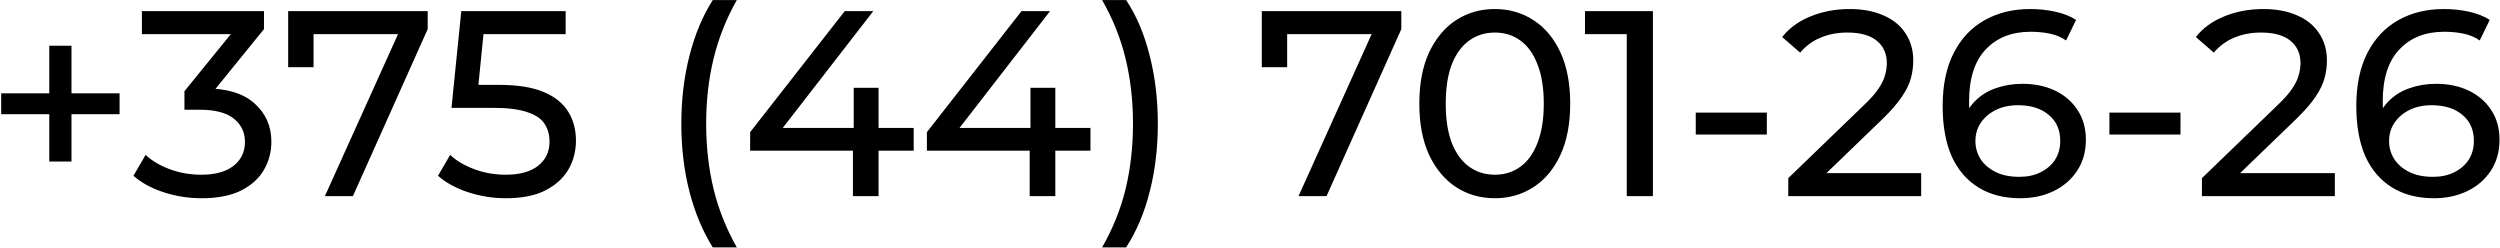 <?xml version="1.0" encoding="UTF-8"?> <svg xmlns="http://www.w3.org/2000/svg" width="1211" height="120" viewBox="0 0 1211 120" fill="none"><path d="M23.872 78.232V22.168H34.624V78.232H23.872ZM0.576 55.32V45.208H57.92V55.32H0.576ZM97.536 96.024C91.221 96.024 85.077 95.043 79.104 93.08C73.216 91.117 68.395 88.472 64.64 85.144L70.528 75.032C73.515 77.848 77.397 80.152 82.176 81.944C86.955 83.736 92.075 84.632 97.536 84.632C104.192 84.632 109.355 83.224 113.024 80.408C116.779 77.507 118.656 73.624 118.656 68.76C118.656 64.067 116.864 60.312 113.28 57.496C109.781 54.595 104.192 53.144 96.512 53.144H89.344V44.184L115.968 11.416L117.76 16.536H68.736V5.4H127.872V14.104L101.376 46.744L94.72 42.776H98.944C109.781 42.776 117.888 45.208 123.264 50.072C128.725 54.936 131.456 61.123 131.456 68.632C131.456 73.667 130.219 78.275 127.744 82.456C125.269 86.637 121.515 89.965 116.48 92.44C111.531 94.829 105.216 96.024 97.536 96.024ZM157.382 95L195.398 10.776L198.726 16.536H145.478L151.878 10.264V32.536H139.59V5.4H207.174V14.104L170.95 95H157.382ZM245.072 96.024C238.757 96.024 232.613 95.043 226.64 93.08C220.752 91.117 215.931 88.472 212.176 85.144L218.064 75.032C221.051 77.848 224.933 80.152 229.712 81.944C234.491 83.736 239.568 84.632 244.944 84.632C251.771 84.632 257.019 83.181 260.688 80.28C264.357 77.379 266.192 73.496 266.192 68.632C266.192 65.304 265.381 62.403 263.76 59.928C262.139 57.453 259.323 55.576 255.312 54.296C251.387 52.931 245.968 52.248 239.056 52.248H218.704L223.44 5.4H274V16.536H228.176L234.832 10.264L231.12 47.256L224.464 41.112H241.744C250.704 41.112 257.915 42.264 263.376 44.568C268.837 46.872 272.805 50.072 275.28 54.168C277.755 58.179 278.992 62.829 278.992 68.12C278.992 73.24 277.755 77.933 275.28 82.2C272.805 86.381 269.051 89.752 264.016 92.312C259.067 94.787 252.752 96.024 245.072 96.024ZM345.267 119.832C340.403 112.067 336.648 103.107 334.003 92.952C331.358 82.712 330.035 71.704 330.035 59.928C330.035 48.152 331.358 37.144 334.003 26.904C336.648 16.579 340.403 7.619 345.267 0.024H356.915C351.795 9.069 348.04 18.541 345.651 28.44C343.262 38.253 342.067 48.749 342.067 59.928C342.067 71.107 343.262 81.645 345.651 91.544C348.04 101.357 351.795 110.787 356.915 119.832H345.267ZM363.364 72.984V64.024L409.188 5.4H423.012L377.572 64.024L371.044 61.976H442.596V72.984H363.364ZM413.156 95V72.984L413.54 61.976V42.52H425.572V95H413.156ZM448.989 72.984V64.024L494.813 5.4H508.637L463.197 64.024L456.669 61.976H528.221V72.984H448.989ZM498.781 95V72.984L499.165 61.976V42.52H511.197V95H498.781ZM545.494 119.832H533.846C539.051 110.787 542.849 101.357 545.238 91.544C547.627 81.645 548.822 71.107 548.822 59.928C548.822 48.749 547.627 38.253 545.238 28.44C542.849 18.541 539.051 9.069 533.846 0.024H545.494C550.529 7.619 554.326 16.579 556.886 26.904C559.531 37.144 560.854 48.152 560.854 59.928C560.854 71.704 559.531 82.712 556.886 92.952C554.326 103.107 550.529 112.067 545.494 119.832ZM629.007 95L667.023 10.776L670.351 16.536H617.103L623.503 10.264V32.536H611.215V5.4H678.799V14.104L642.575 95H629.007ZM724.127 96.024C717.13 96.024 710.858 94.232 705.311 90.648C699.85 87.064 695.498 81.859 692.255 75.032C689.098 68.205 687.519 59.928 687.519 50.2C687.519 40.472 689.098 32.195 692.255 25.368C695.498 18.541 699.85 13.336 705.311 9.752C710.858 6.168 717.13 4.376 724.127 4.376C731.039 4.376 737.268 6.168 742.815 9.752C748.362 13.336 752.714 18.541 755.871 25.368C759.028 32.195 760.607 40.472 760.607 50.2C760.607 59.928 759.028 68.205 755.871 75.032C752.714 81.859 748.362 87.064 742.815 90.648C737.268 94.232 731.039 96.024 724.127 96.024ZM724.127 84.632C728.82 84.632 732.916 83.352 736.415 80.792C739.999 78.232 742.772 74.392 744.735 69.272C746.783 64.152 747.807 57.795 747.807 50.2C747.807 42.605 746.783 36.248 744.735 31.128C742.772 26.008 739.999 22.168 736.415 19.608C732.916 17.048 728.82 15.768 724.127 15.768C719.434 15.768 715.295 17.048 711.711 19.608C708.127 22.168 705.311 26.008 703.263 31.128C701.3 36.248 700.319 42.605 700.319 50.2C700.319 57.795 701.3 64.152 703.263 69.272C705.311 74.392 708.127 78.232 711.711 80.792C715.295 83.352 719.434 84.632 724.127 84.632ZM787.998 95V10.52L793.502 16.536H767.774V5.4H800.67V95H787.998ZM821.421 65.176V54.552H855.853V65.176H821.421ZM866.236 95V86.296L902.716 51.096C905.959 48.024 908.348 45.336 909.884 43.032C911.505 40.643 912.572 38.467 913.084 36.504C913.681 34.456 913.98 32.493 913.98 30.616C913.98 26.008 912.359 22.381 909.116 19.736C905.873 17.091 901.137 15.768 894.908 15.768C890.129 15.768 885.82 16.579 881.98 18.2C878.14 19.736 874.812 22.168 871.996 25.496L863.292 17.944C866.705 13.592 871.271 10.264 876.988 7.96C882.791 5.571 889.148 4.376 896.06 4.376C902.289 4.376 907.708 5.4 912.316 7.448C916.924 9.411 920.465 12.269 922.94 16.024C925.5 19.779 926.78 24.216 926.78 29.336C926.78 32.237 926.396 35.096 925.628 37.912C924.86 40.728 923.409 43.715 921.276 46.872C919.143 50.029 916.071 53.571 912.06 57.496L879.548 88.856L876.476 83.864H930.62V95H866.236ZM978.651 96.024C970.715 96.024 963.931 94.275 958.299 90.776C952.667 87.277 948.358 82.243 945.371 75.672C942.47 69.016 941.019 60.909 941.019 51.352C941.019 41.197 942.811 32.621 946.395 25.624C949.979 18.627 954.971 13.336 961.371 9.752C967.771 6.168 975.11 4.376 983.387 4.376C987.654 4.376 991.707 4.803 995.547 5.656C999.472 6.509 1002.84 7.832 1005.66 9.624L1000.8 19.608C998.491 17.987 995.846 16.877 992.859 16.28C989.958 15.683 986.886 15.384 983.643 15.384C974.512 15.384 967.259 18.243 961.883 23.96C956.507 29.592 953.819 37.997 953.819 49.176C953.819 50.968 953.904 53.101 954.075 55.576C954.246 58.051 954.672 60.483 955.355 62.872L951.003 58.52C952.283 54.595 954.288 51.309 957.019 48.664C959.835 45.933 963.163 43.928 967.003 42.648C970.928 41.283 975.152 40.6 979.675 40.6C985.648 40.6 990.939 41.709 995.547 43.928C1000.16 46.147 1003.78 49.304 1006.43 53.4C1009.07 57.411 1010.4 62.189 1010.4 67.736C1010.4 73.453 1008.99 78.445 1006.17 82.712C1003.36 86.979 999.558 90.264 994.779 92.568C990 94.872 984.624 96.024 978.651 96.024ZM978.139 85.656C982.064 85.656 985.478 84.931 988.379 83.48C991.366 82.029 993.712 80.024 995.419 77.464C997.126 74.819 997.979 71.747 997.979 68.248C997.979 62.957 996.144 58.776 992.475 55.704C988.806 52.547 983.814 50.968 977.499 50.968C973.403 50.968 969.819 51.736 966.747 53.272C963.675 54.808 961.243 56.899 959.451 59.544C957.744 62.104 956.891 65.048 956.891 68.376C956.891 71.448 957.702 74.307 959.323 76.952C960.944 79.512 963.334 81.603 966.491 83.224C969.648 84.845 973.531 85.656 978.139 85.656ZM1021.8 65.176V54.552H1056.23V65.176H1021.8ZM1066.61 95V86.296L1103.09 51.096C1106.33 48.024 1108.72 45.336 1110.26 43.032C1111.88 40.643 1112.95 38.467 1113.46 36.504C1114.06 34.456 1114.36 32.493 1114.36 30.616C1114.36 26.008 1112.73 22.381 1109.49 19.736C1106.25 17.091 1101.51 15.768 1095.28 15.768C1090.5 15.768 1086.2 16.579 1082.36 18.2C1078.52 19.736 1075.19 22.168 1072.37 25.496L1063.67 17.944C1067.08 13.592 1071.65 10.264 1077.36 7.96C1083.17 5.571 1089.52 4.376 1096.44 4.376C1102.66 4.376 1108.08 5.4 1112.69 7.448C1117.3 9.411 1120.84 12.269 1123.32 16.024C1125.88 19.779 1127.16 24.216 1127.16 29.336C1127.16 32.237 1126.77 35.096 1126 37.912C1125.24 40.728 1123.78 43.715 1121.65 46.872C1119.52 50.029 1116.45 53.571 1112.44 57.496L1079.92 88.856L1076.85 83.864H1131V95H1066.61ZM1179.03 96.024C1171.09 96.024 1164.31 94.275 1158.67 90.776C1153.04 87.277 1148.73 82.243 1145.75 75.672C1142.84 69.016 1141.39 60.909 1141.39 51.352C1141.39 41.197 1143.19 32.621 1146.77 25.624C1150.35 18.627 1155.35 13.336 1161.75 9.752C1168.15 6.168 1175.48 4.376 1183.76 4.376C1188.03 4.376 1192.08 4.803 1195.92 5.656C1199.85 6.509 1203.22 7.832 1206.03 9.624L1201.17 19.608C1198.87 17.987 1196.22 16.877 1193.23 16.28C1190.33 15.683 1187.26 15.384 1184.02 15.384C1174.89 15.384 1167.63 18.243 1162.26 23.96C1156.88 29.592 1154.19 37.997 1154.19 49.176C1154.19 50.968 1154.28 53.101 1154.45 55.576C1154.62 58.051 1155.05 60.483 1155.73 62.872L1151.38 58.52C1152.66 54.595 1154.66 51.309 1157.39 48.664C1160.21 45.933 1163.54 43.928 1167.38 42.648C1171.3 41.283 1175.53 40.6 1180.05 40.6C1186.02 40.6 1191.31 41.709 1195.92 43.928C1200.53 46.147 1204.16 49.304 1206.8 53.4C1209.45 57.411 1210.77 62.189 1210.77 67.736C1210.77 73.453 1209.36 78.445 1206.55 82.712C1203.73 86.979 1199.93 90.264 1195.15 92.568C1190.38 94.872 1185 96.024 1179.03 96.024ZM1178.51 85.656C1182.44 85.656 1185.85 84.931 1188.75 83.48C1191.74 82.029 1194.09 80.024 1195.79 77.464C1197.5 74.819 1198.35 71.747 1198.35 68.248C1198.35 62.957 1196.52 58.776 1192.85 55.704C1189.18 52.547 1184.19 50.968 1177.87 50.968C1173.78 50.968 1170.19 51.736 1167.12 53.272C1164.05 54.808 1161.62 56.899 1159.83 59.544C1158.12 62.104 1157.27 65.048 1157.27 68.376C1157.27 71.448 1158.08 74.307 1159.7 76.952C1161.32 79.512 1163.71 81.603 1166.87 83.224C1170.02 84.845 1173.91 85.656 1178.51 85.656Z" fill="black"></path></svg> 